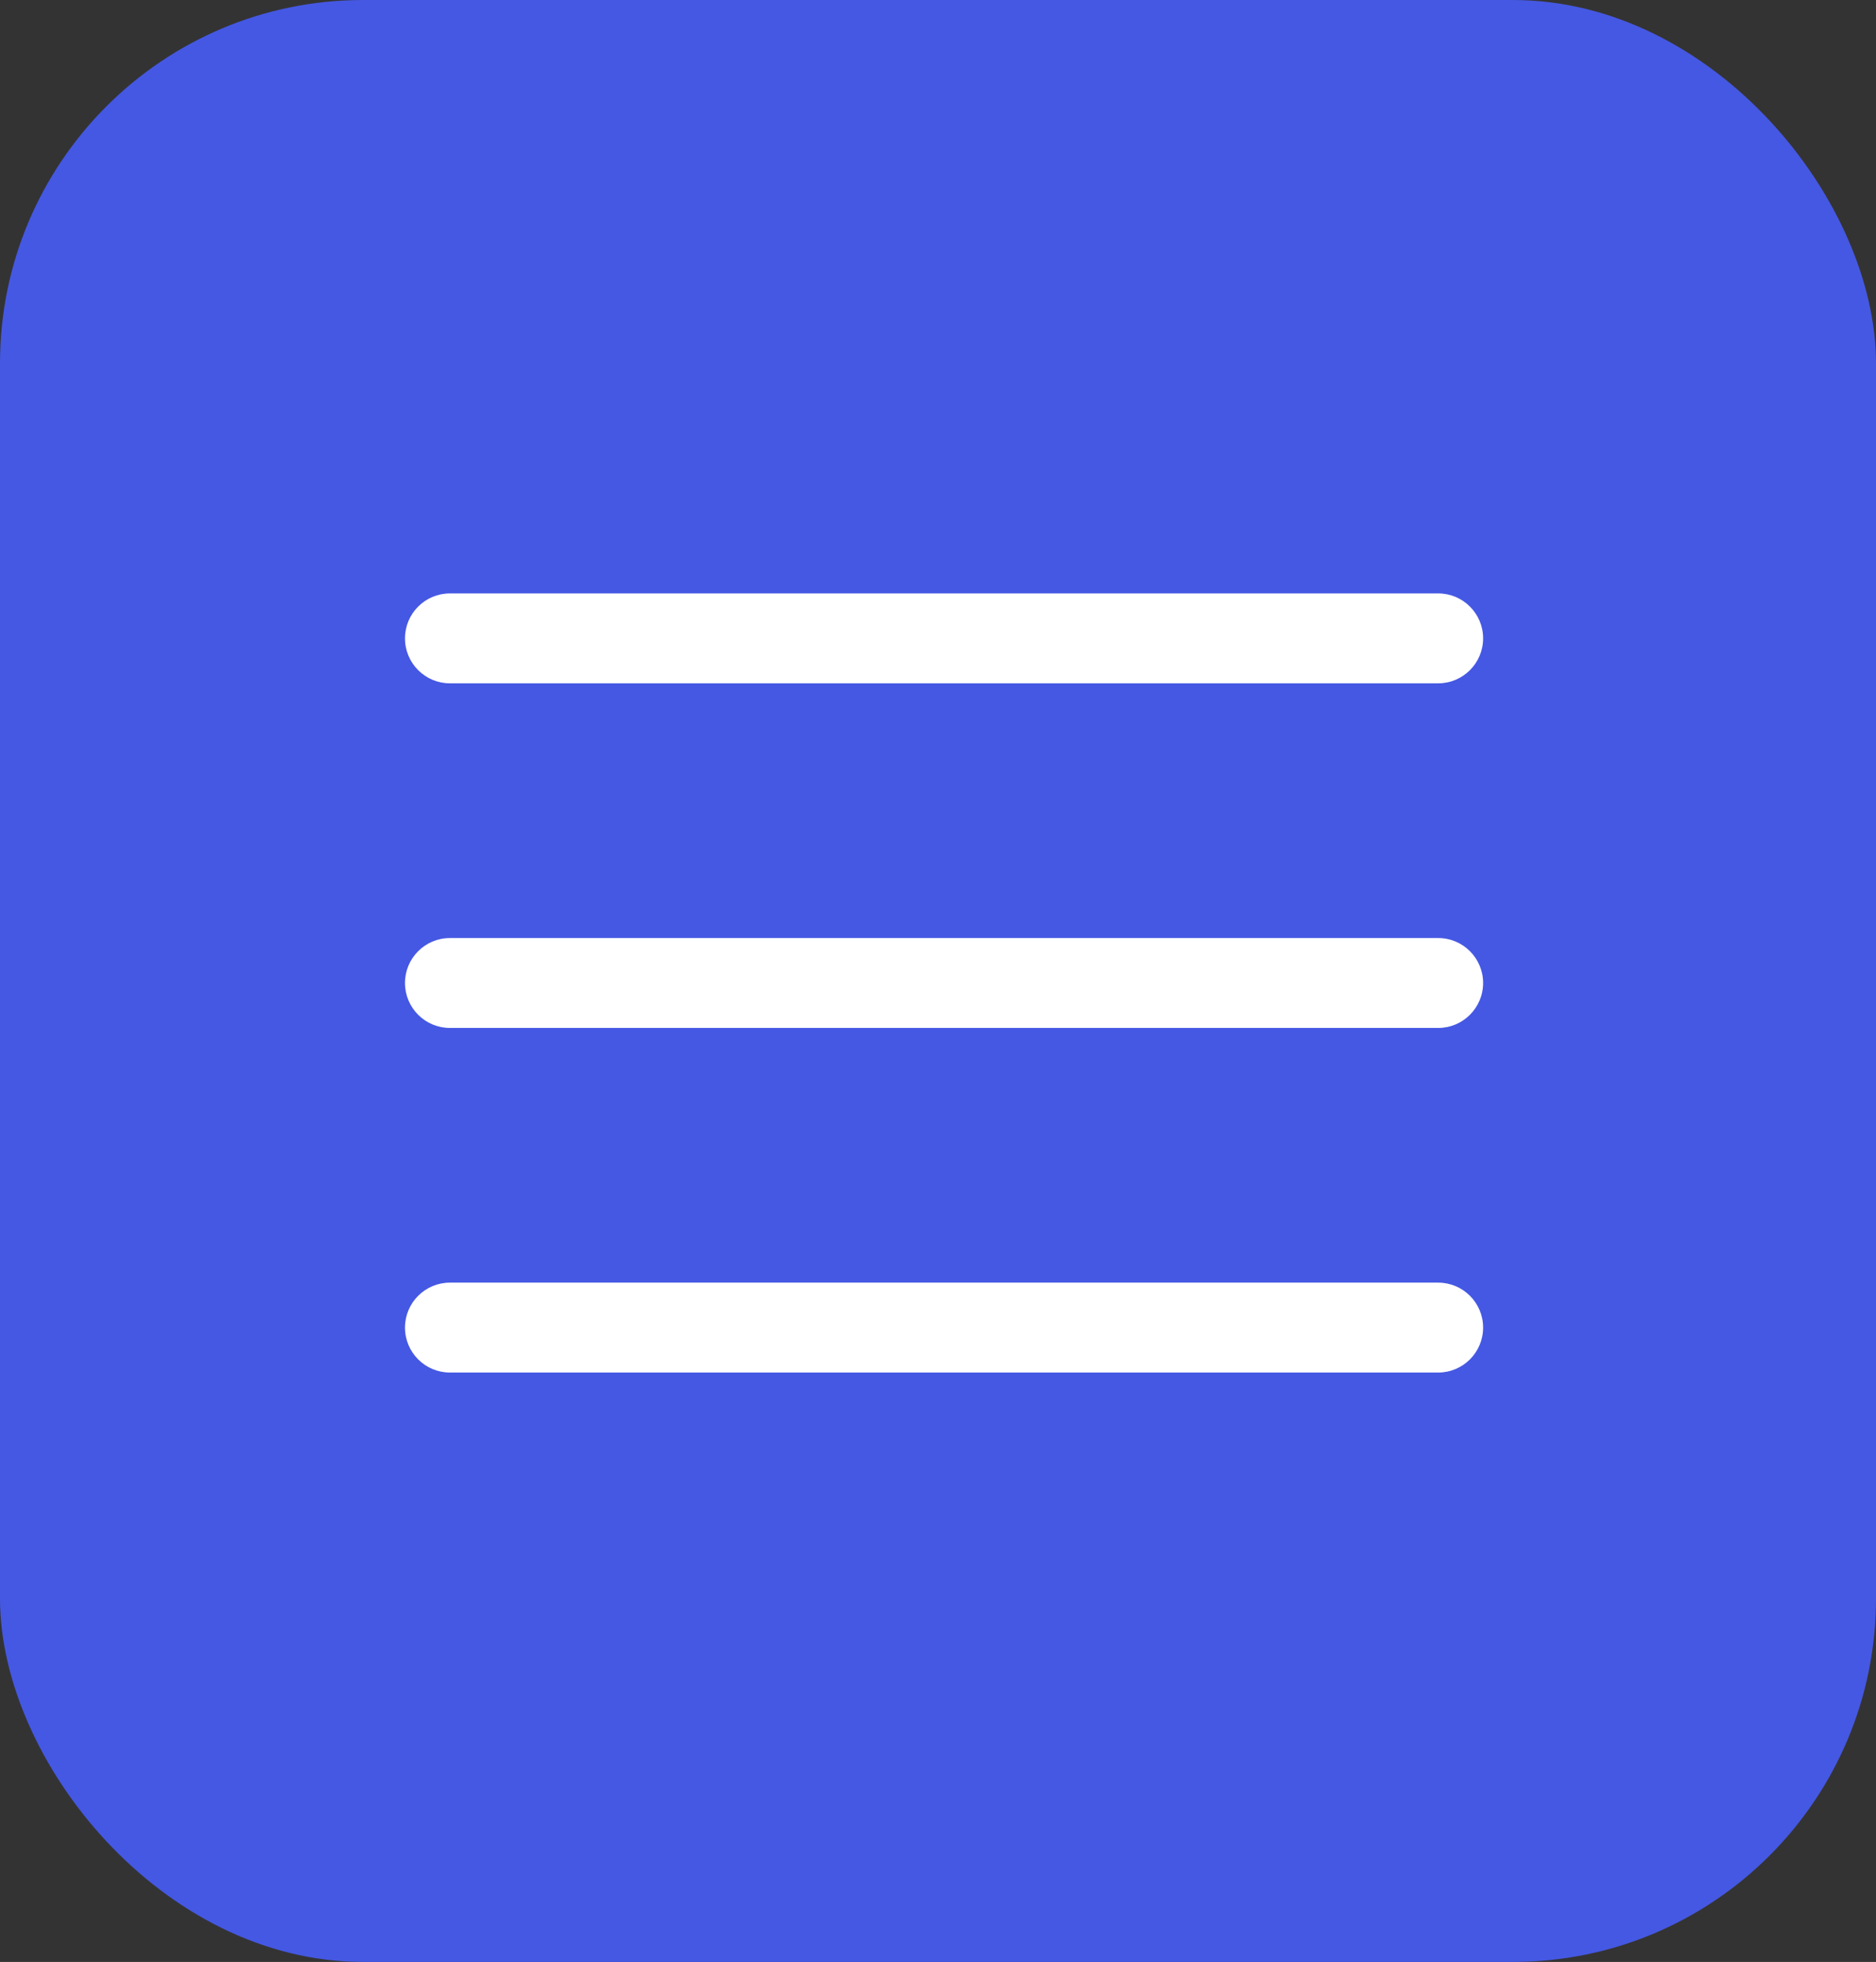 <?xml version="1.0" encoding="UTF-8"?> <svg xmlns="http://www.w3.org/2000/svg" width="155" height="162" viewBox="0 0 155 162" fill="none"><rect x="0" y="0" width="155" height="162" fill="#333333" stroke="none"/> <rect width="155" height="162" rx="30" fill="#4558E3"></rect> <path d="M118.827 84.879H37.173C35.124 84.879 33.461 83.216 33.461 81.167C33.461 79.118 35.124 77.456 37.173 77.456H118.827C120.876 77.456 122.538 79.118 122.538 81.167C122.538 83.216 120.876 84.879 118.827 84.879ZM118.827 56.423H37.173C35.124 56.423 33.461 54.76 33.461 52.712C33.461 50.663 35.124 49 37.173 49H118.827C120.876 49 122.538 50.663 122.538 52.712C122.538 54.76 120.876 56.423 118.827 56.423ZM118.827 113.333H37.173C35.124 113.333 33.461 111.67 33.461 109.622C33.461 107.573 35.124 105.91 37.173 105.91H118.827C120.876 105.91 122.538 107.573 122.538 109.622C122.538 111.67 120.876 113.333 118.827 113.333Z" fill="white"></path> </svg> 